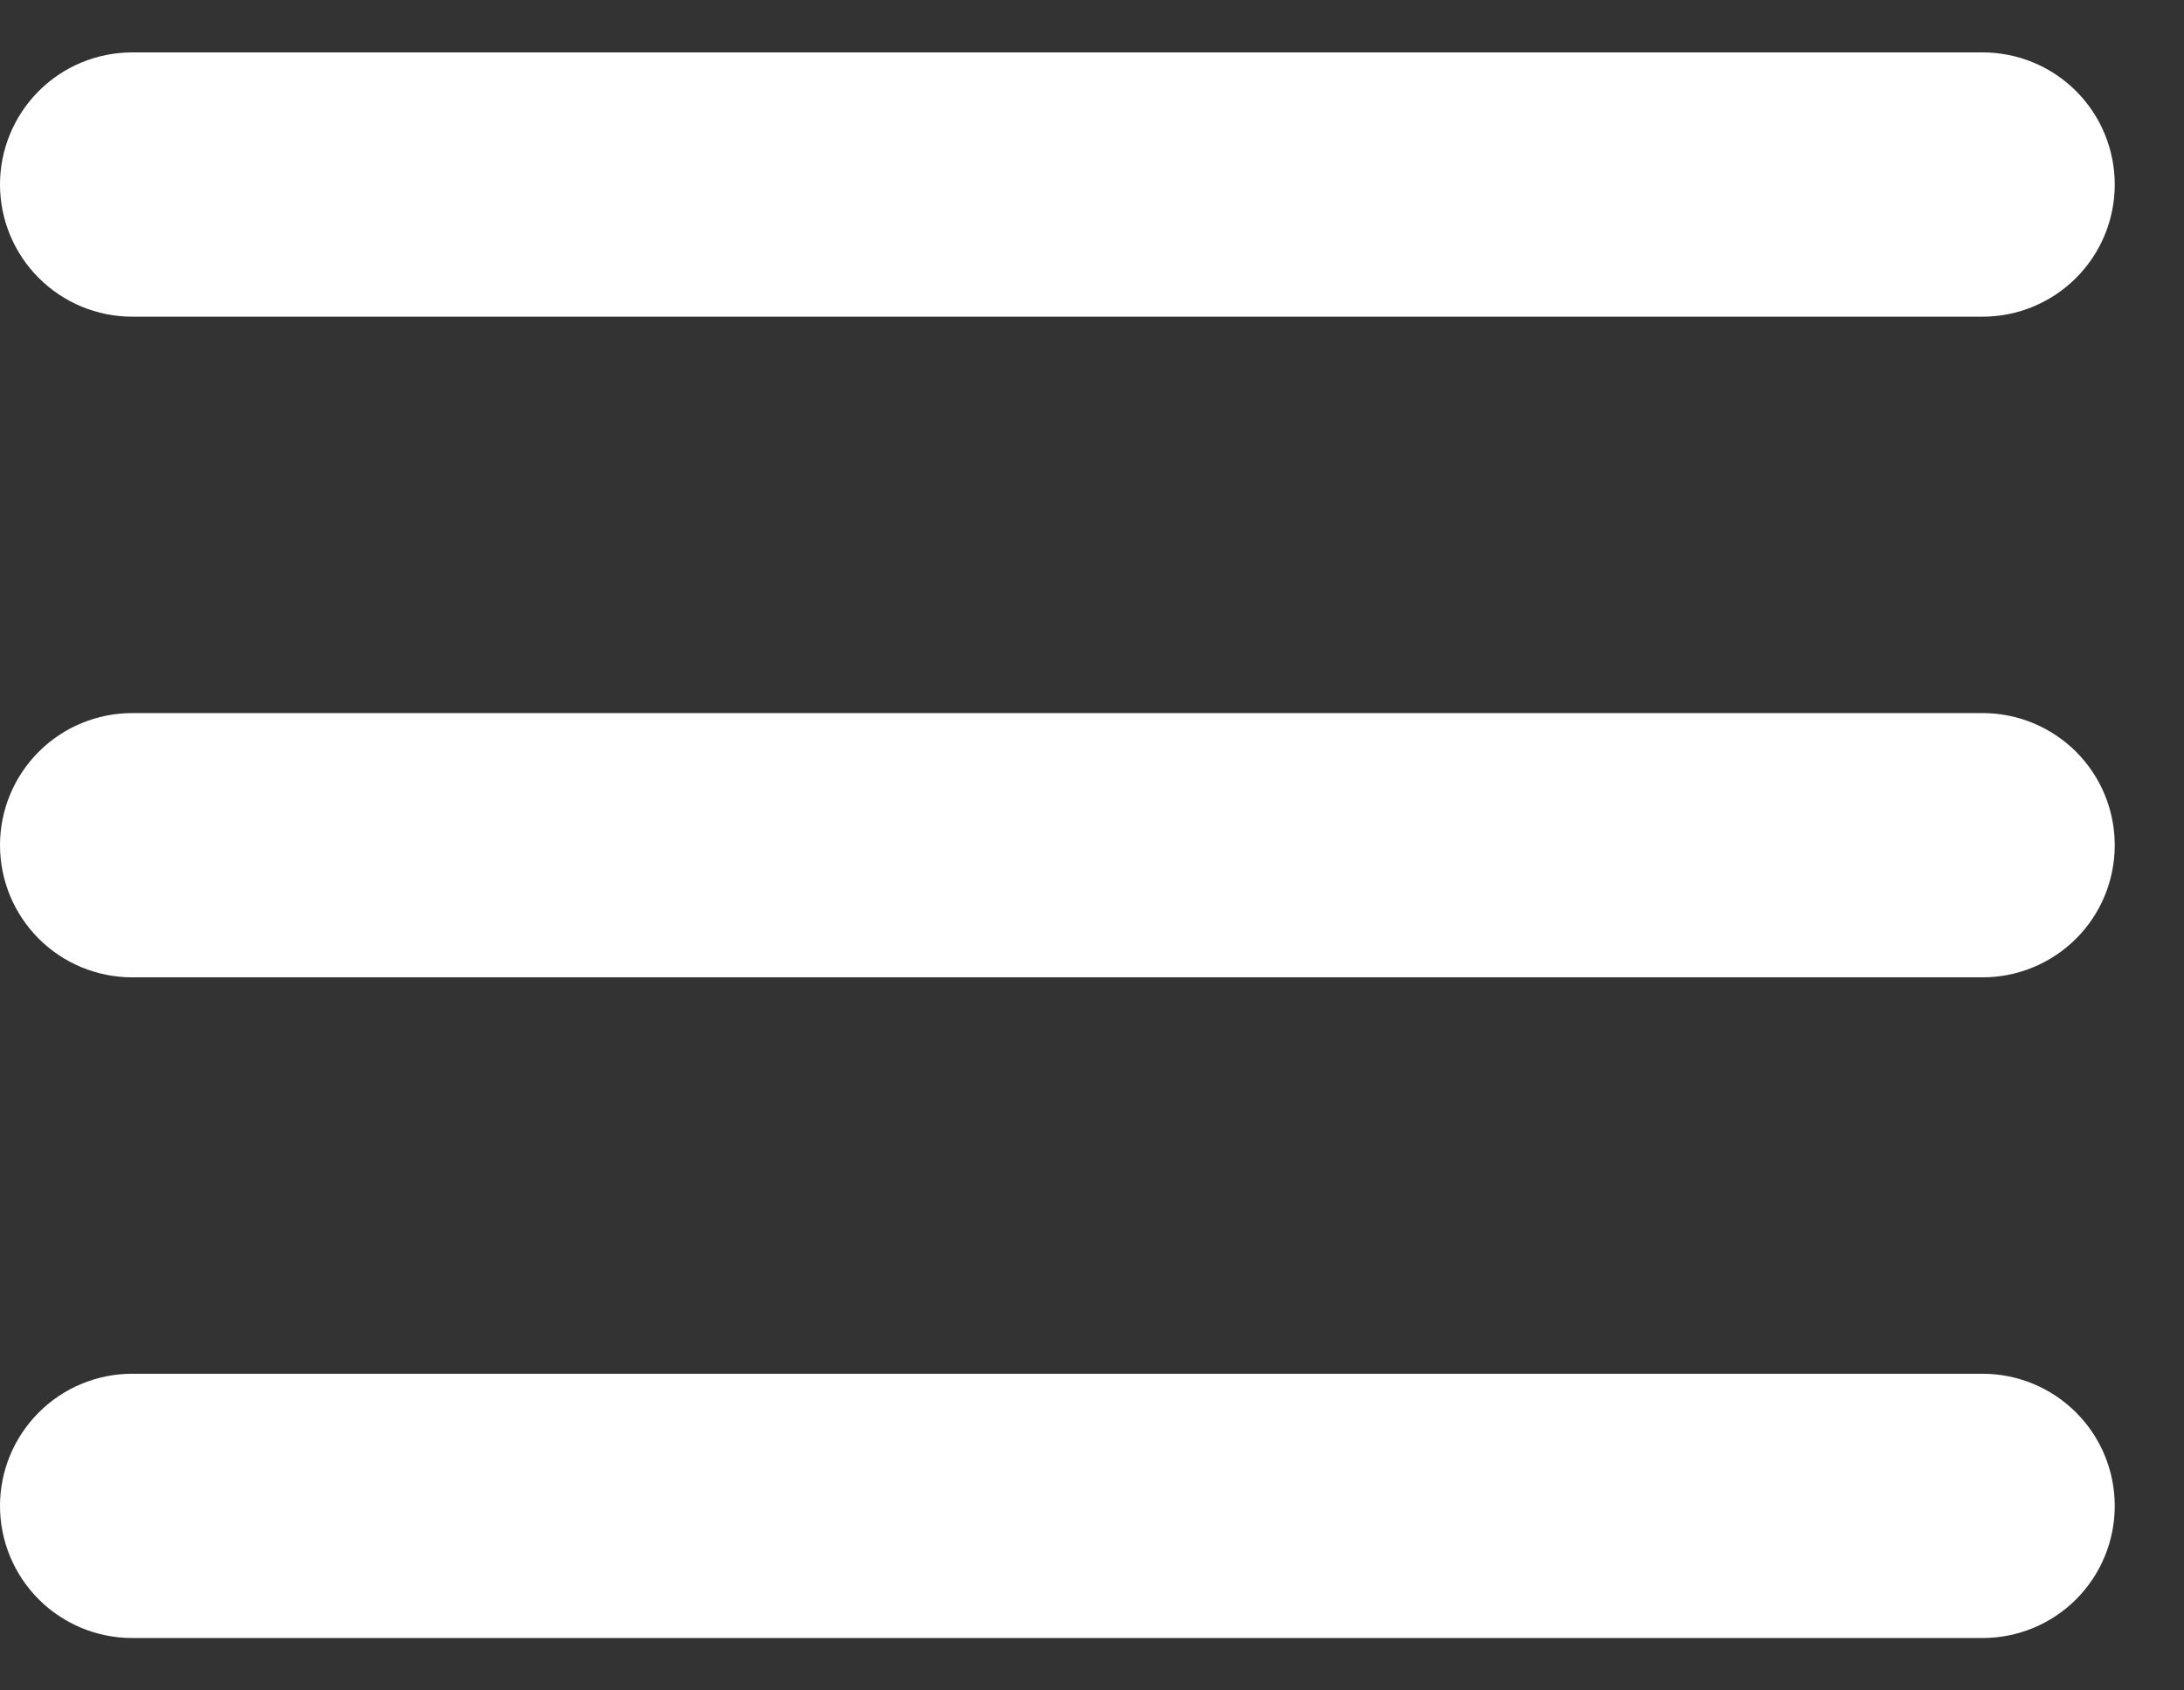 <svg width="31" height="24" viewBox="0 0 31 24" fill="none" xmlns="http://www.w3.org/2000/svg">
<rect x="0" y="0" width="31" height="24" fill="#333333" stroke="none"/>
<path d="M1.876 10.124C1.379 10.124 0.901 10.322 0.55 10.673C0.198 11.025 0 11.502 0 12C0 12.498 0.198 12.975 0.55 13.327C0.901 13.678 1.379 13.876 1.876 13.876V10.124ZM28.141 13.876C28.639 13.876 29.116 13.678 29.468 13.327C29.82 12.975 30.017 12.498 30.017 12C30.017 11.502 29.82 11.025 29.468 10.673C29.116 10.322 28.639 10.124 28.141 10.124V13.876ZM1.876 0.744C1.379 0.744 0.901 0.941 0.55 1.293C0.198 1.645 0 2.122 0 2.62C0 3.117 0.198 3.594 0.55 3.946C0.901 4.298 1.379 4.496 1.876 4.496V0.744ZM28.141 4.496C28.639 4.496 29.116 4.298 29.468 3.946C29.82 3.594 30.017 3.117 30.017 2.62C30.017 2.122 29.82 1.645 29.468 1.293C29.116 0.941 28.639 0.744 28.141 0.744V4.496ZM1.876 19.504C1.379 19.504 0.901 19.702 0.55 20.054C0.198 20.406 0 20.883 0 21.38C0 21.878 0.198 22.355 0.55 22.707C0.901 23.059 1.379 23.256 1.876 23.256V19.504ZM28.141 23.256C28.639 23.256 29.116 23.059 29.468 22.707C29.82 22.355 30.017 21.878 30.017 21.38C30.017 20.883 29.82 20.406 29.468 20.054C29.116 19.702 28.639 19.504 28.141 19.504V23.256ZM1.876 13.876H28.141V10.124H1.876V13.876ZM1.876 4.496H28.141V0.744H1.876V4.496ZM1.876 23.256H28.141V19.504H1.876V23.256Z" fill="#fff"/>
</svg>
